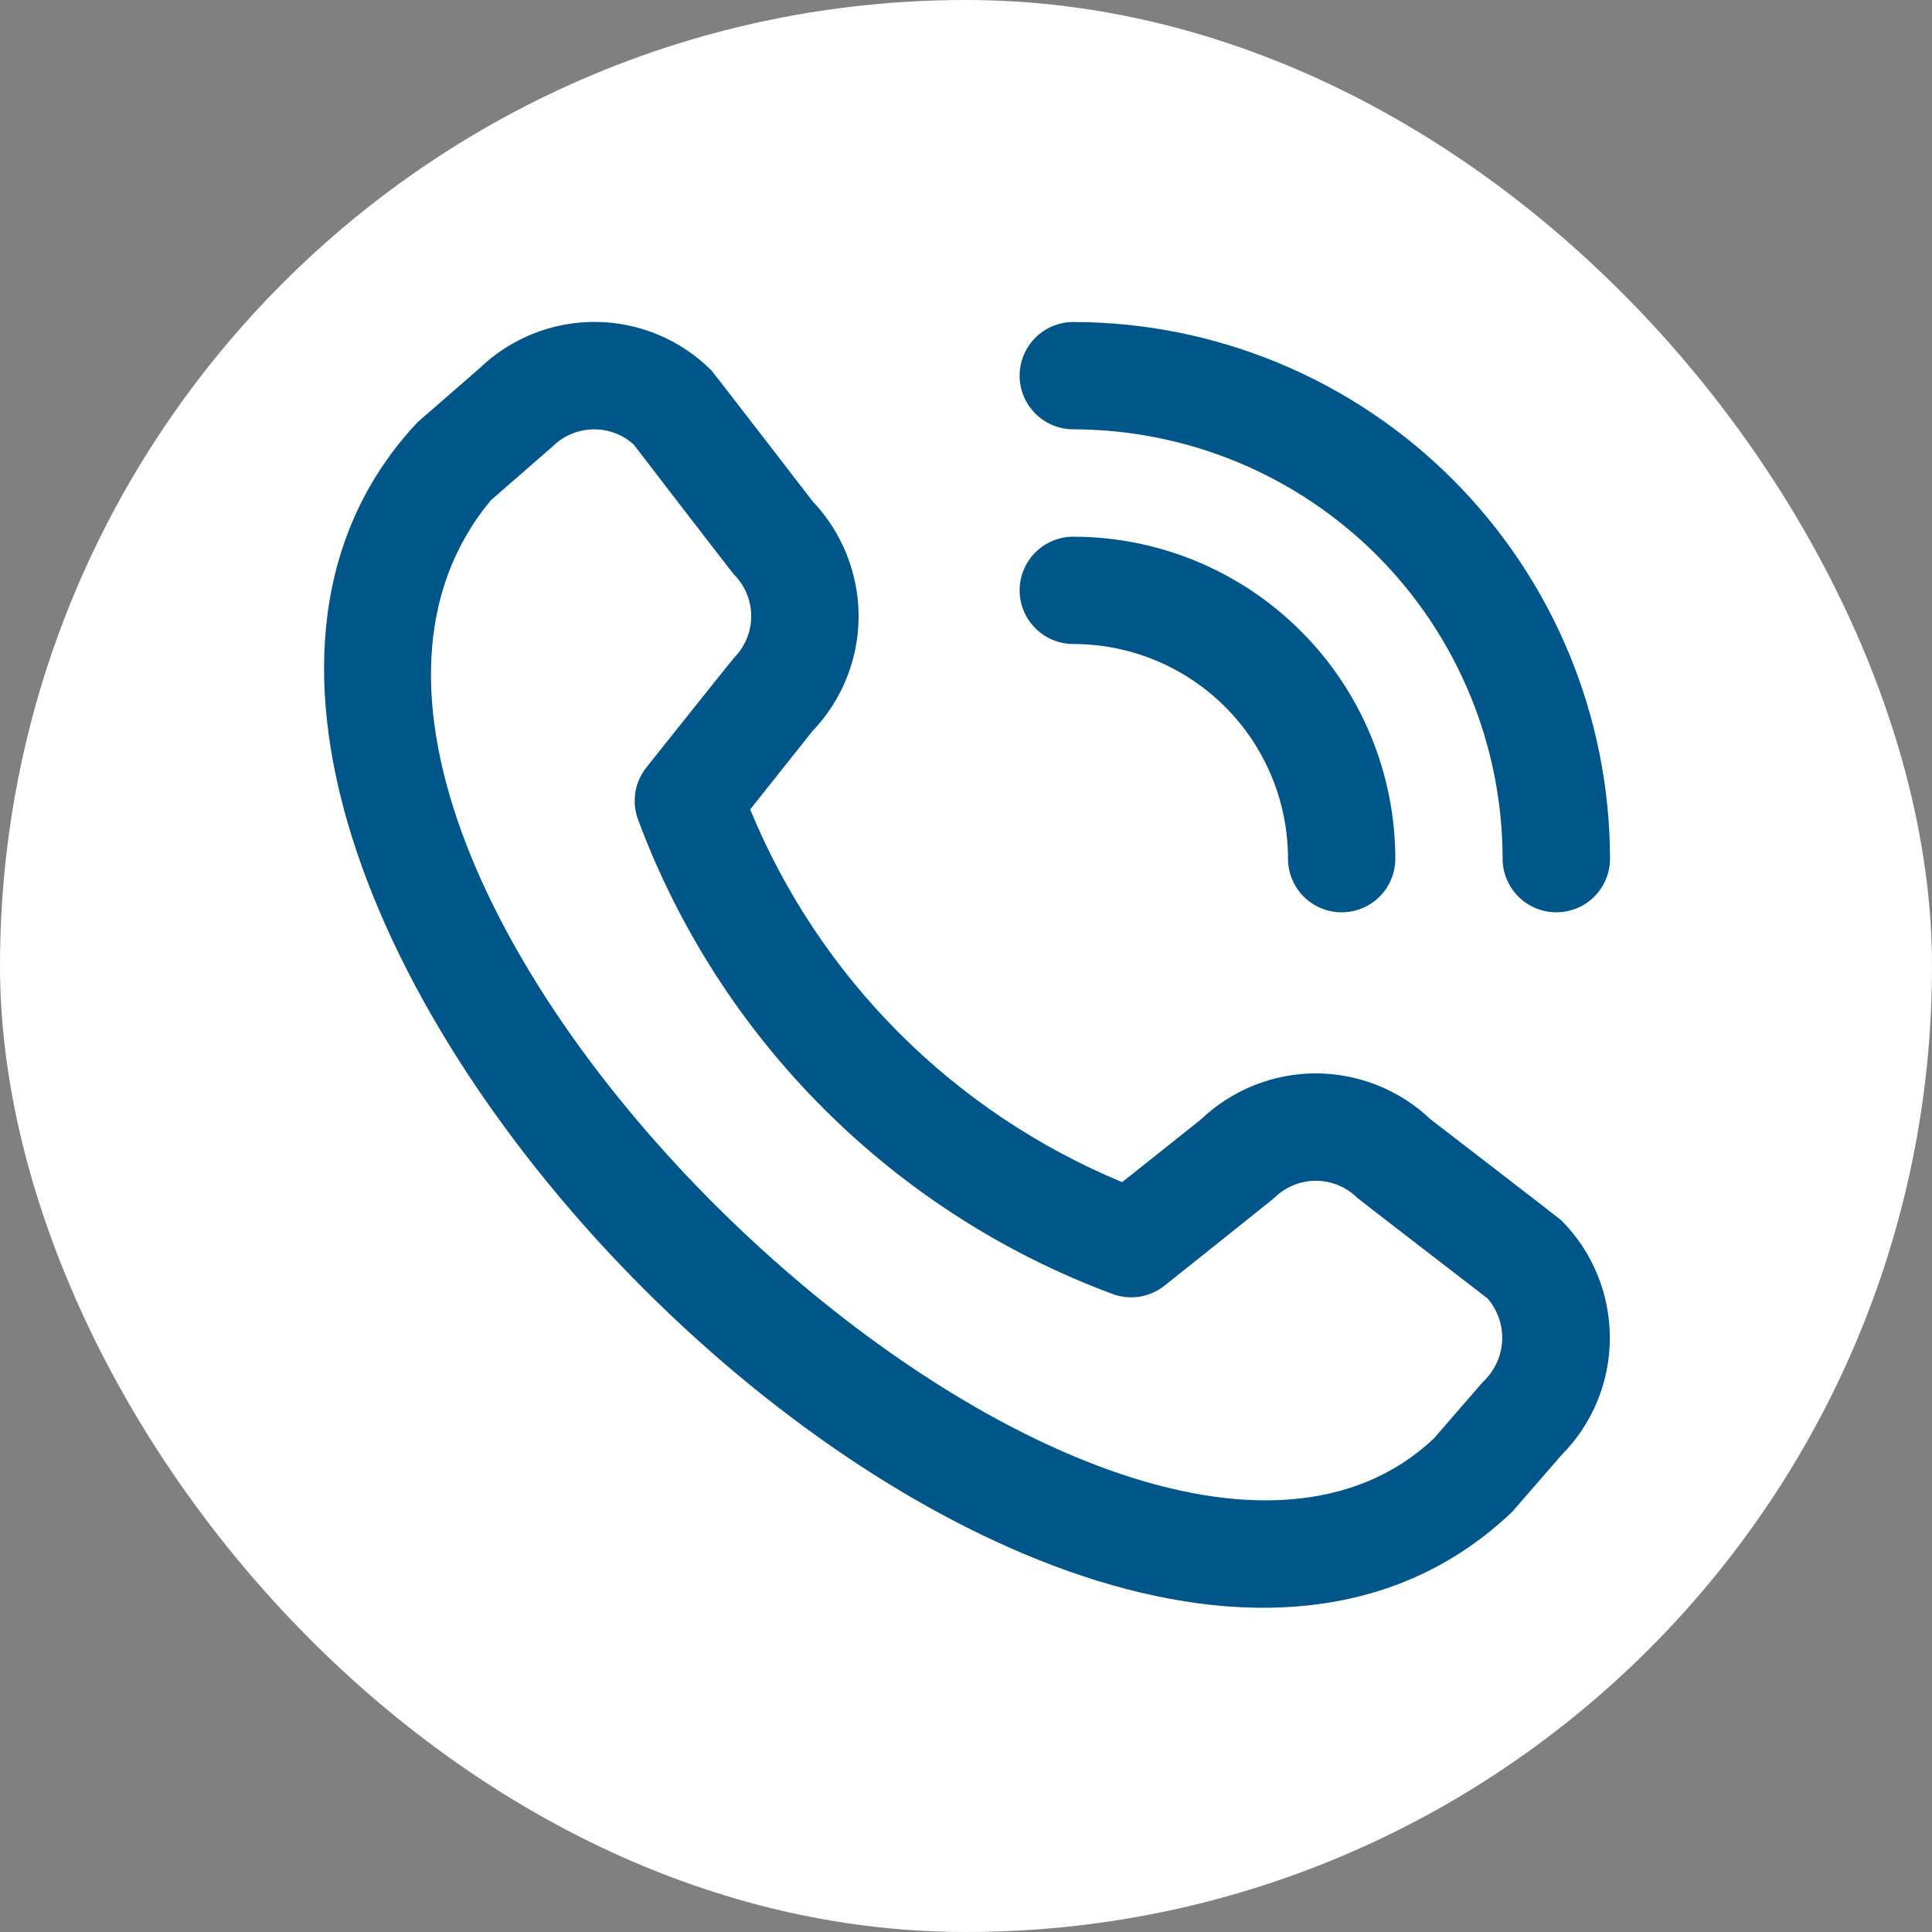 <svg width="24" height="24" viewBox="0 0 24 24" fill="none" xmlns="http://www.w3.org/2000/svg">
<rect x="0" y="0" width="24" height="24" fill="#808080" stroke="none"/>
<rect width="24" height="24" rx="12" fill="white"/>
<g clip-path="url(#clip0_4378_1398)">
<path d="M12.666 4.667C12.666 4.49 12.737 4.32 12.862 4.195C12.987 4.07 13.156 4 13.333 4C15.101 4.002 16.795 4.705 18.045 5.955C19.295 7.205 19.998 8.899 20 10.667C20 10.844 19.93 11.013 19.805 11.138C19.68 11.263 19.51 11.333 19.333 11.333C19.156 11.333 18.987 11.263 18.862 11.138C18.737 11.013 18.666 10.844 18.666 10.667C18.665 9.253 18.102 7.897 17.103 6.897C16.103 5.897 14.747 5.335 13.333 5.333C13.156 5.333 12.987 5.263 12.862 5.138C12.737 5.013 12.666 4.844 12.666 4.667ZM13.333 8C14.04 8 14.719 8.281 15.219 8.781C15.719 9.281 16 9.96 16 10.667C16 10.844 16.07 11.013 16.195 11.138C16.32 11.263 16.49 11.333 16.666 11.333C16.843 11.333 17.013 11.263 17.138 11.138C17.263 11.013 17.333 10.844 17.333 10.667C17.332 9.606 16.91 8.589 16.16 7.84C15.411 7.09 14.394 6.668 13.333 6.667C13.156 6.667 12.987 6.737 12.862 6.862C12.737 6.987 12.666 7.157 12.666 7.333C12.666 7.51 12.737 7.68 12.862 7.805C12.987 7.93 13.156 8 13.333 8ZM19.395 15.159C19.782 15.547 19.998 16.072 19.998 16.619C19.998 17.166 19.782 17.691 19.395 18.078L18.788 18.777C13.329 24.005 0.042 10.721 5.188 5.244L5.955 4.577C6.343 4.202 6.863 3.994 7.403 3.999C7.943 4.004 8.459 4.221 8.84 4.604C8.86 4.625 10.096 6.229 10.096 6.229C10.462 6.615 10.666 7.126 10.666 7.658C10.665 8.189 10.459 8.7 10.091 9.084L9.319 10.055C9.746 11.093 10.374 12.036 11.168 12.831C11.96 13.625 12.903 14.255 13.94 14.685L14.916 13.908C15.3 13.541 15.811 13.335 16.343 13.334C16.874 13.334 17.386 13.538 17.77 13.904C17.77 13.904 19.375 15.139 19.395 15.159ZM18.478 16.129C18.478 16.129 16.883 14.901 16.862 14.881C16.724 14.745 16.539 14.668 16.346 14.668C16.152 14.668 15.966 14.745 15.829 14.881C15.811 14.899 14.466 15.971 14.466 15.971C14.376 16.043 14.268 16.09 14.154 16.108C14.039 16.126 13.922 16.113 13.814 16.072C12.47 15.572 11.25 14.789 10.235 13.775C9.22 12.762 8.435 11.543 7.933 10.2C7.889 10.09 7.874 9.971 7.891 9.854C7.908 9.736 7.956 9.626 8.03 9.533C8.03 9.533 9.101 8.188 9.119 8.171C9.255 8.033 9.332 7.848 9.332 7.654C9.332 7.461 9.255 7.275 9.119 7.138C9.098 7.118 7.871 5.521 7.871 5.521C7.732 5.396 7.55 5.329 7.363 5.334C7.175 5.339 6.997 5.415 6.864 5.547L6.098 6.214C2.337 10.737 13.851 21.612 17.814 17.867L18.421 17.167C18.564 17.035 18.649 16.853 18.66 16.659C18.67 16.465 18.605 16.275 18.478 16.129Z" fill="#005589"/>
</g>
<defs>
<clipPath id="clip0_4378_1398">
<rect width="16" height="16" fill="white" transform="translate(4 4)"/>
</clipPath>
</defs>
</svg>
